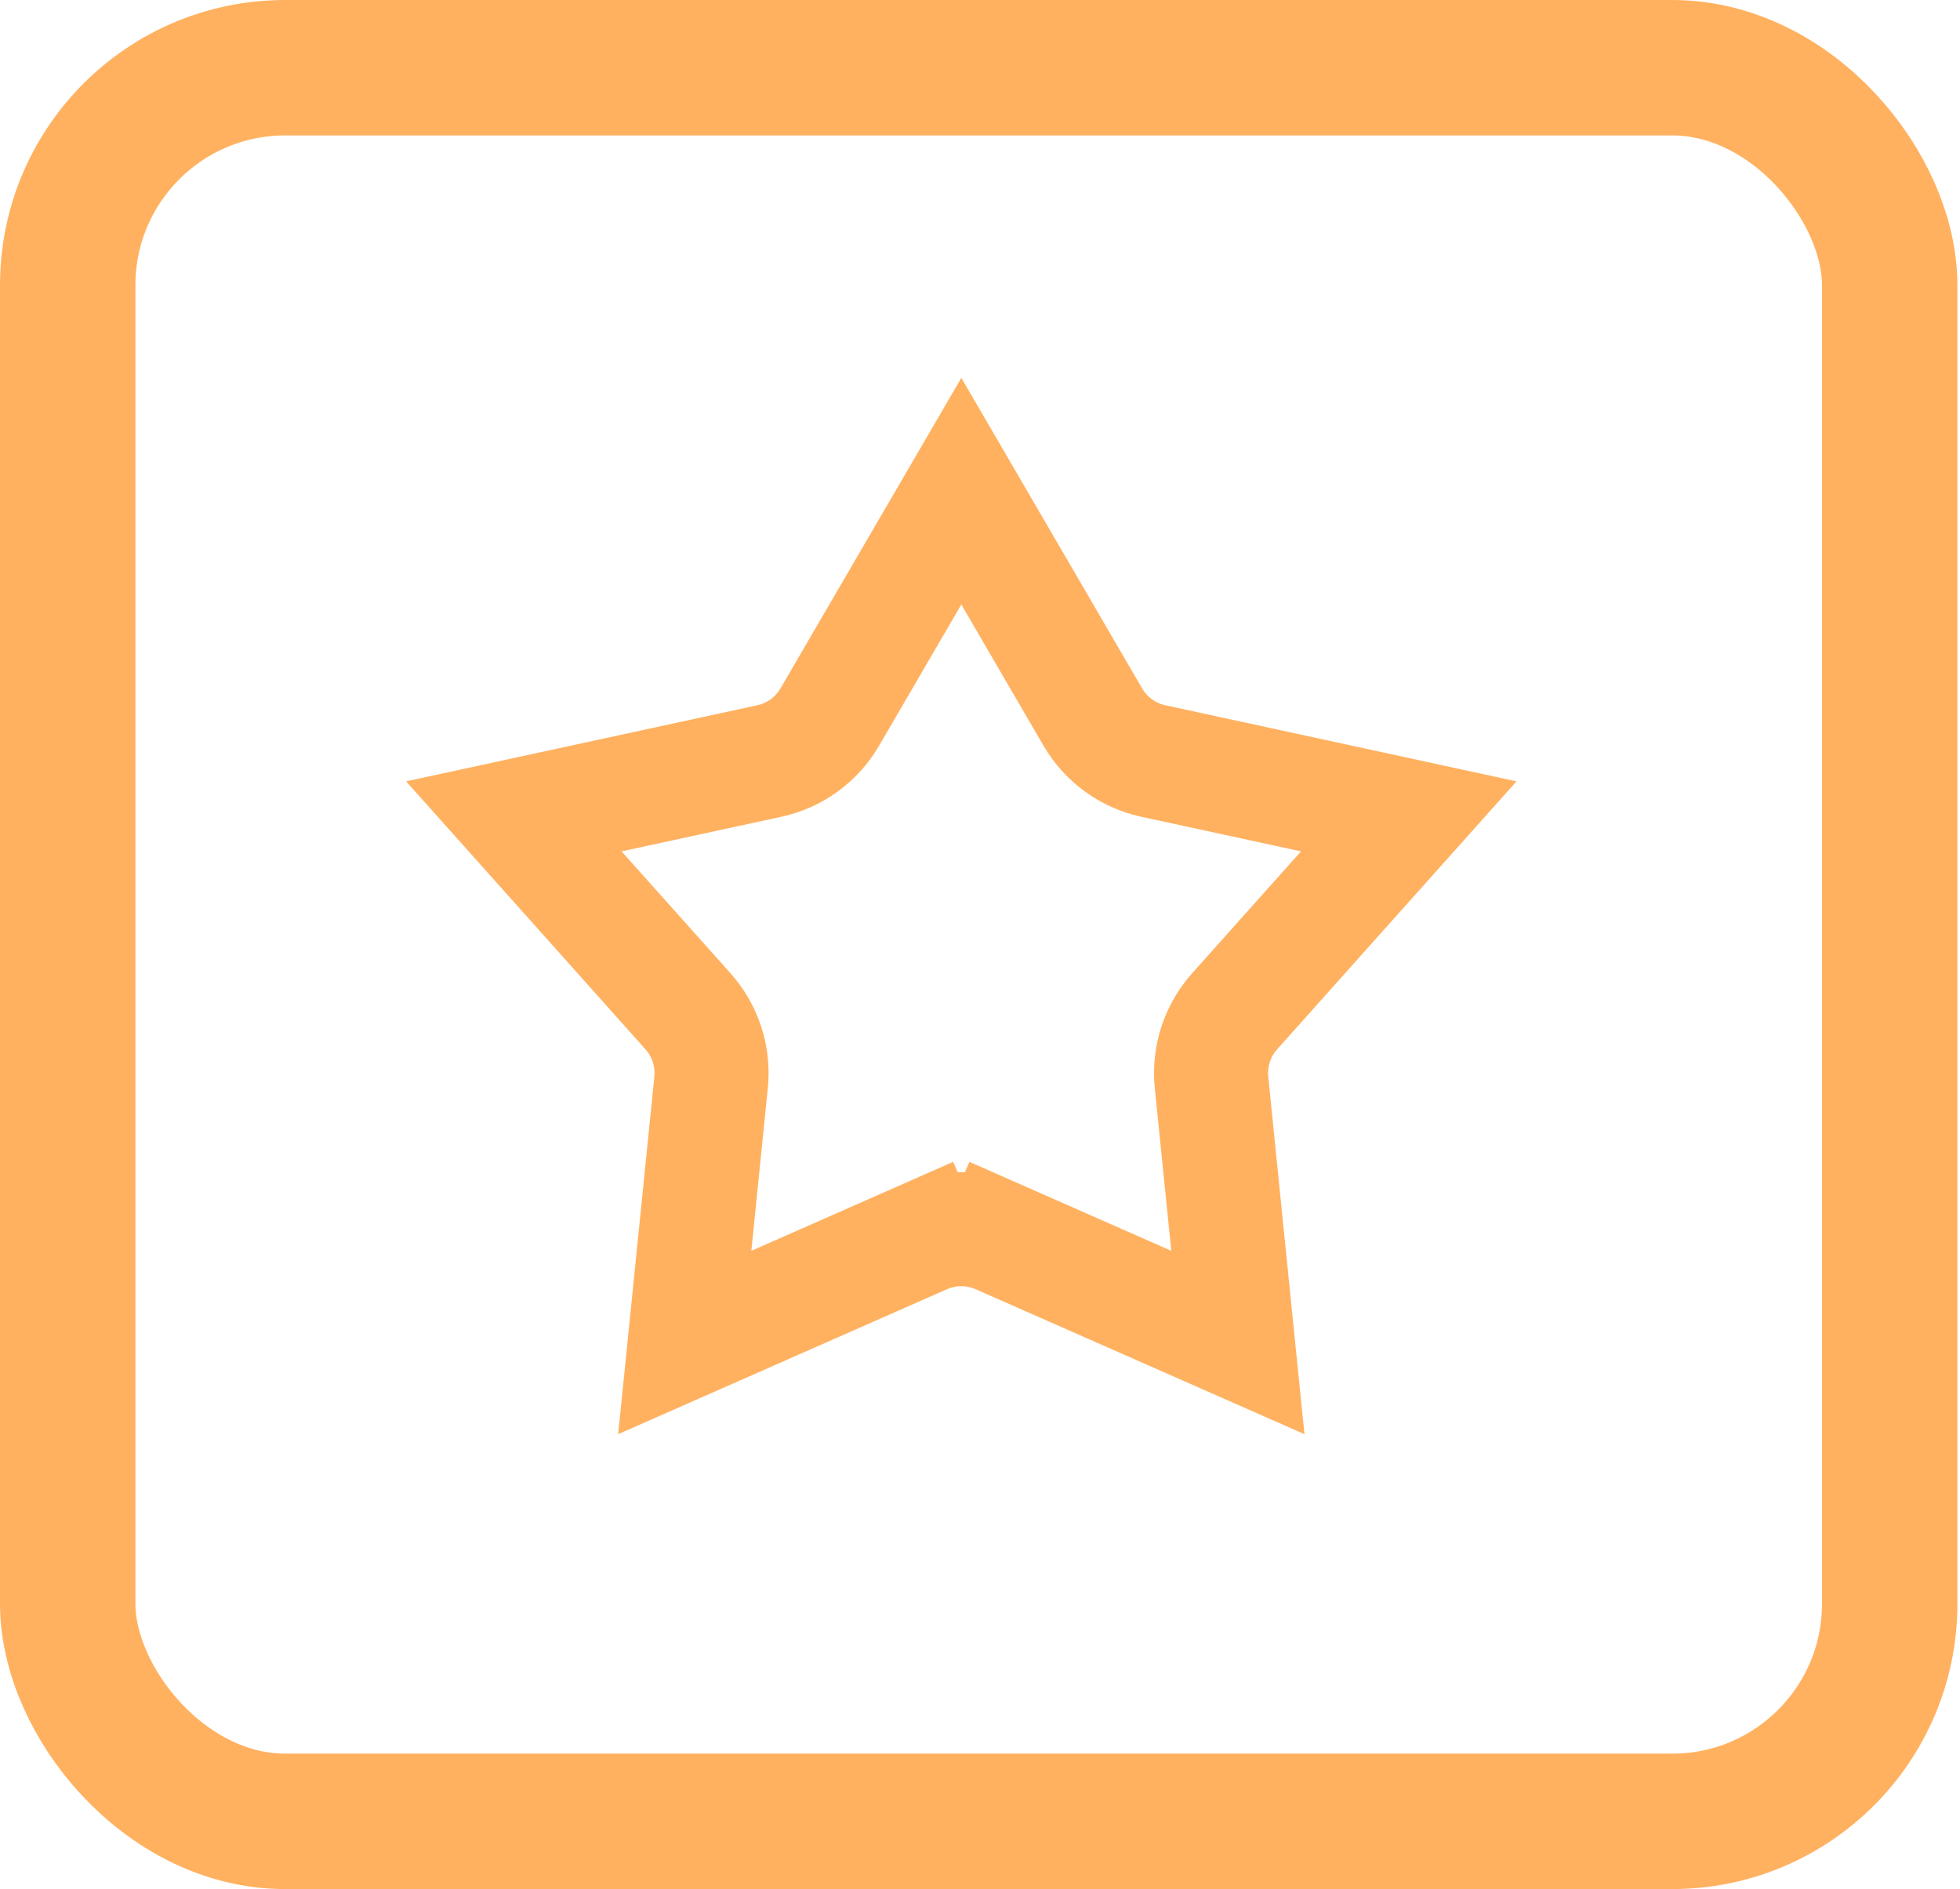 <svg width="55" height="53" viewBox="0 0 55 53" fill="none" xmlns="http://www.w3.org/2000/svg">
<rect x="1.9" y="1.9" width="51.127" height="49.2" rx="6.1" stroke="#FFB160" stroke-width="3.8"/>
<path d="M23.284 20.119L26.976 13.781L30.667 20.119C31.035 20.749 31.65 21.197 32.364 21.351L39.532 22.904L34.645 28.373C34.159 28.917 33.924 29.641 33.997 30.367L34.736 37.665L28.024 34.707L27.379 36.171L28.024 34.707C27.356 34.413 26.595 34.413 25.927 34.707L26.572 36.171L25.927 34.707L19.215 37.665L19.954 30.367C20.028 29.641 19.792 28.917 19.306 28.373L14.419 22.904L21.588 21.351C22.301 21.197 22.917 20.749 23.284 20.119Z" stroke="#FFB160" stroke-width="3.2"/>
</svg>
